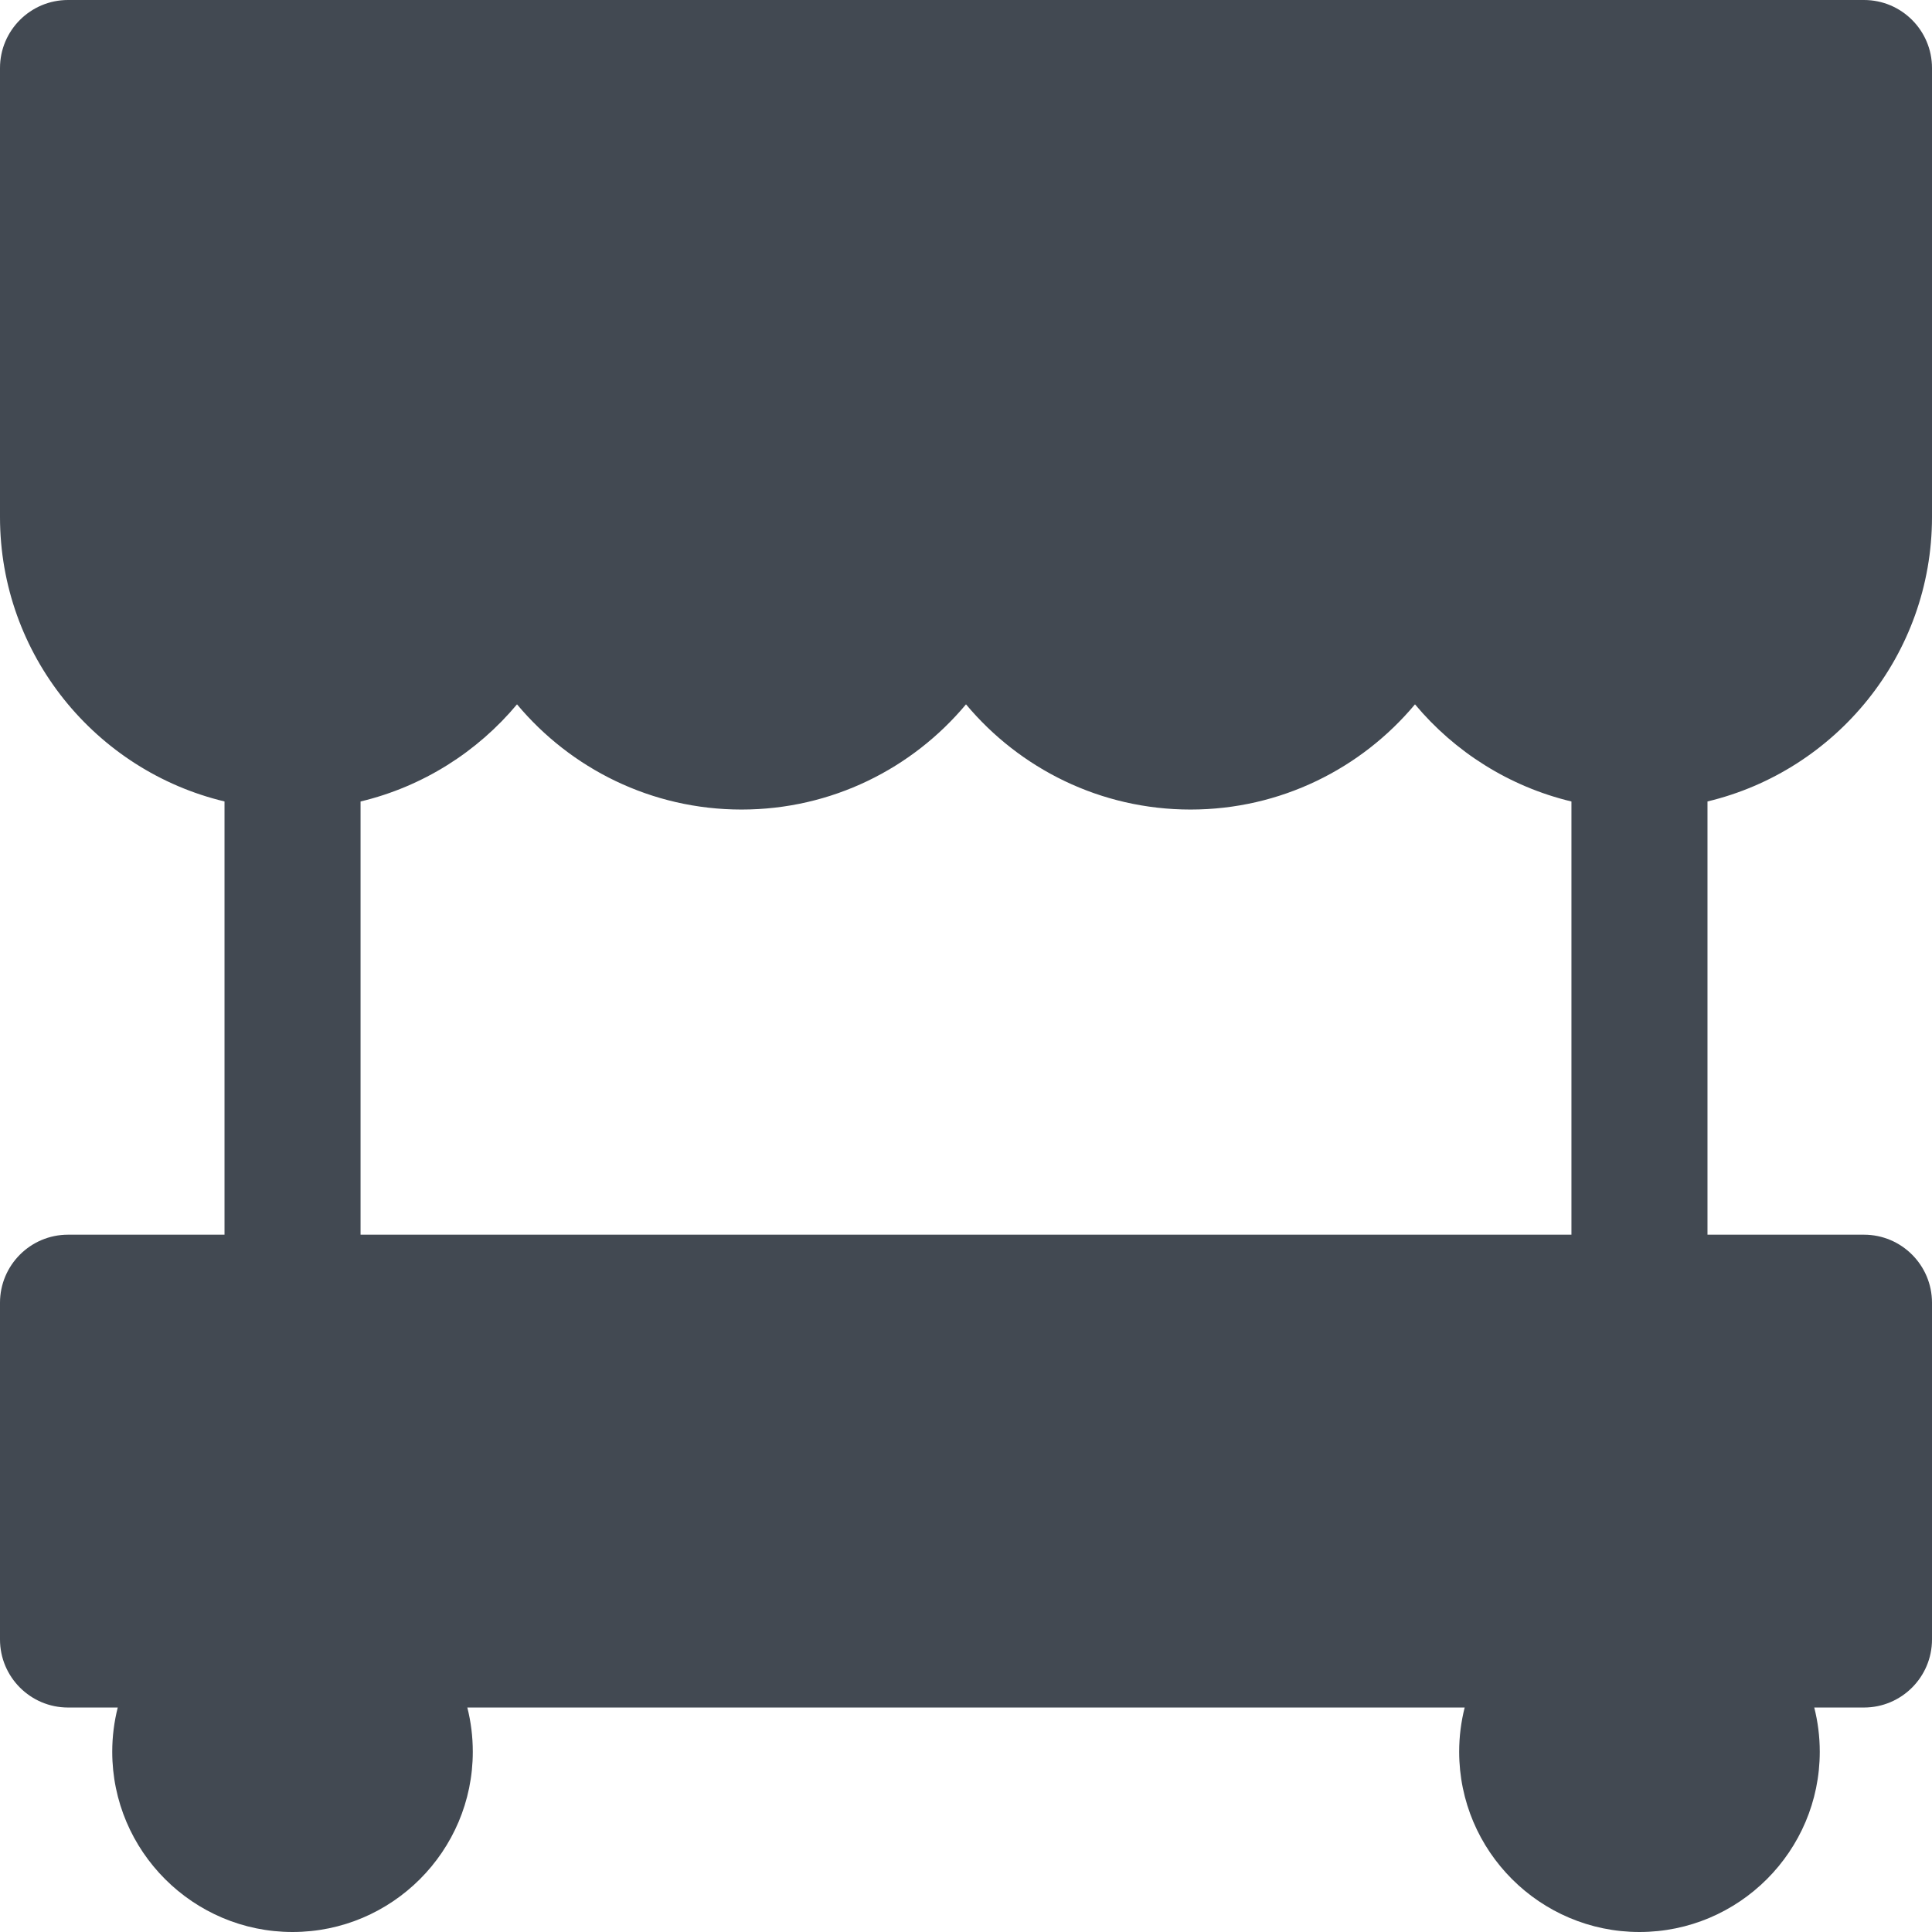 <?xml version="1.0" encoding="UTF-8"?> <svg xmlns="http://www.w3.org/2000/svg" width="53" height="53" viewBox="0 0 53 53" fill="none"> <path d="M53 14.183V1.866C53 0.836 52.164 0 51.134 0H1.866C0.836 0 0 0.836 0 1.866V14.183C0 17.965 2.631 21.143 6.159 21.986V33.871H1.866C0.836 33.871 0 34.708 0 35.738V44.975C0 46.005 0.836 46.842 1.866 46.842H3.23C3.132 47.23 3.079 47.636 3.079 48.055C3.079 50.782 5.298 53 8.025 53C10.752 53 12.97 50.782 12.97 48.055C12.97 47.636 12.918 47.23 12.82 46.842H40.18C40.082 47.23 40.029 47.636 40.029 48.055C40.029 50.782 42.248 53 44.975 53C47.702 53 49.921 50.782 49.921 48.055C49.921 47.636 49.868 47.23 49.77 46.842H51.134C52.164 46.842 53 46.005 53 44.975V35.738C53 34.708 52.164 33.871 51.134 33.871H46.841V21.986C50.369 21.143 53 17.965 53 14.183ZM9.891 33.871V21.987C11.597 21.579 13.093 20.627 14.183 19.322C15.656 21.085 17.87 22.208 20.342 22.208C22.814 22.208 25.027 21.085 26.5 19.322C27.974 21.085 30.187 22.208 32.659 22.208C35.13 22.208 37.344 21.085 38.817 19.322C39.907 20.627 41.404 21.579 43.109 21.987V33.871H9.891Z" fill="#424952"></path> </svg> 